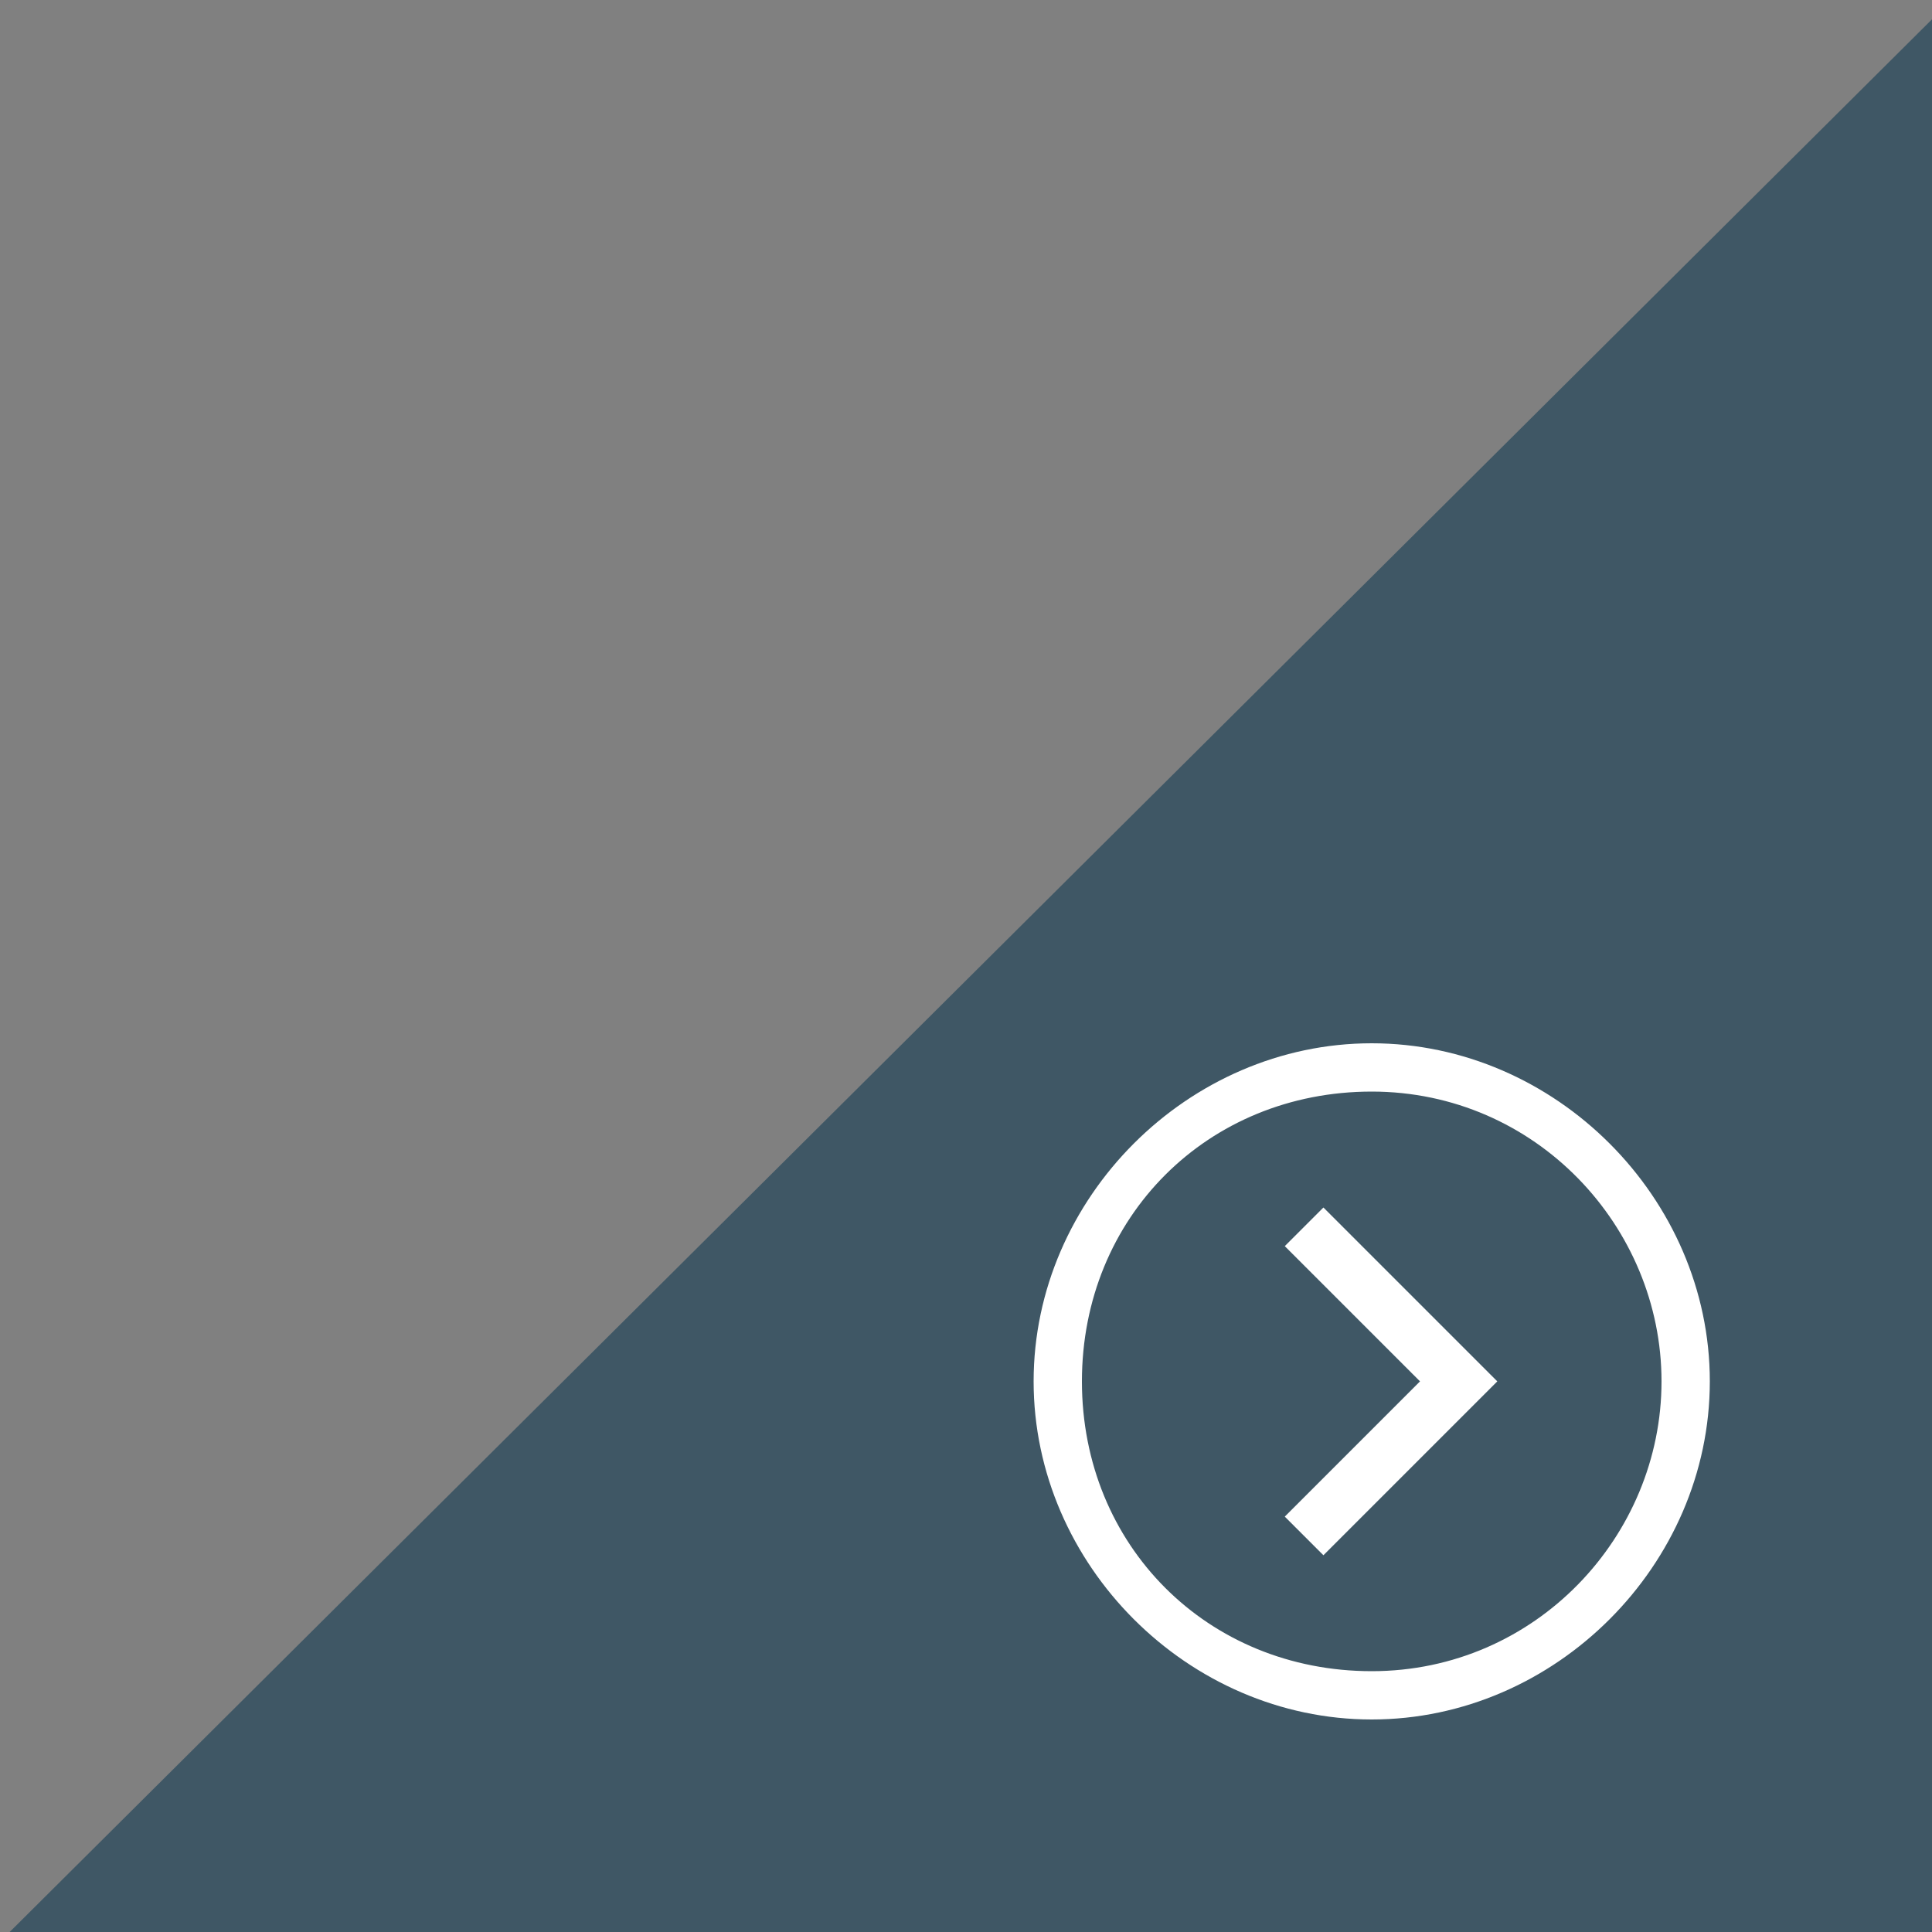 <?xml version="1.0" encoding="utf-8"?>
<!-- Generator: Adobe Illustrator 25.2.3, SVG Export Plug-In . SVG Version: 6.00 Build 0)  -->
<svg version="1.1" id="Layer_1" xmlns="http://www.w3.org/2000/svg" xmlns:xlink="http://www.w3.org/1999/xlink" x="0px" y="0px"
	 viewBox="0 0 20 20" style="enable-background:new 0 0 20 20;" xml:space="preserve">
<rect x="0" y="0" width="20" height="20" fill="#808080" stroke="none"/>
<style type="text/css">
	.st0{fill:#3F5765;}
	.st1{fill:#FFFFFF;}
</style>
<polygon class="st0" points="20,0.2 20,20 0.1,20 "/>
<path class="st1" d="M13.7,16.1l-0.4-0.4l1.4-1.4l-1.4-1.4l0.4-0.4l1.8,1.8L13.7,16.1z M17.7,14.3c0-1.9-1.6-3.5-3.5-3.5
	c-1.9,0-3.5,1.6-3.5,3.5c0,1.9,1.6,3.5,3.5,3.5C16.1,17.8,17.7,16.2,17.7,14.3z M17.2,14.3c0,1.6-1.3,3-3,3s-3-1.3-3-3s1.3-3,3-3
	S17.2,12.7,17.2,14.3z"/>
</svg>
